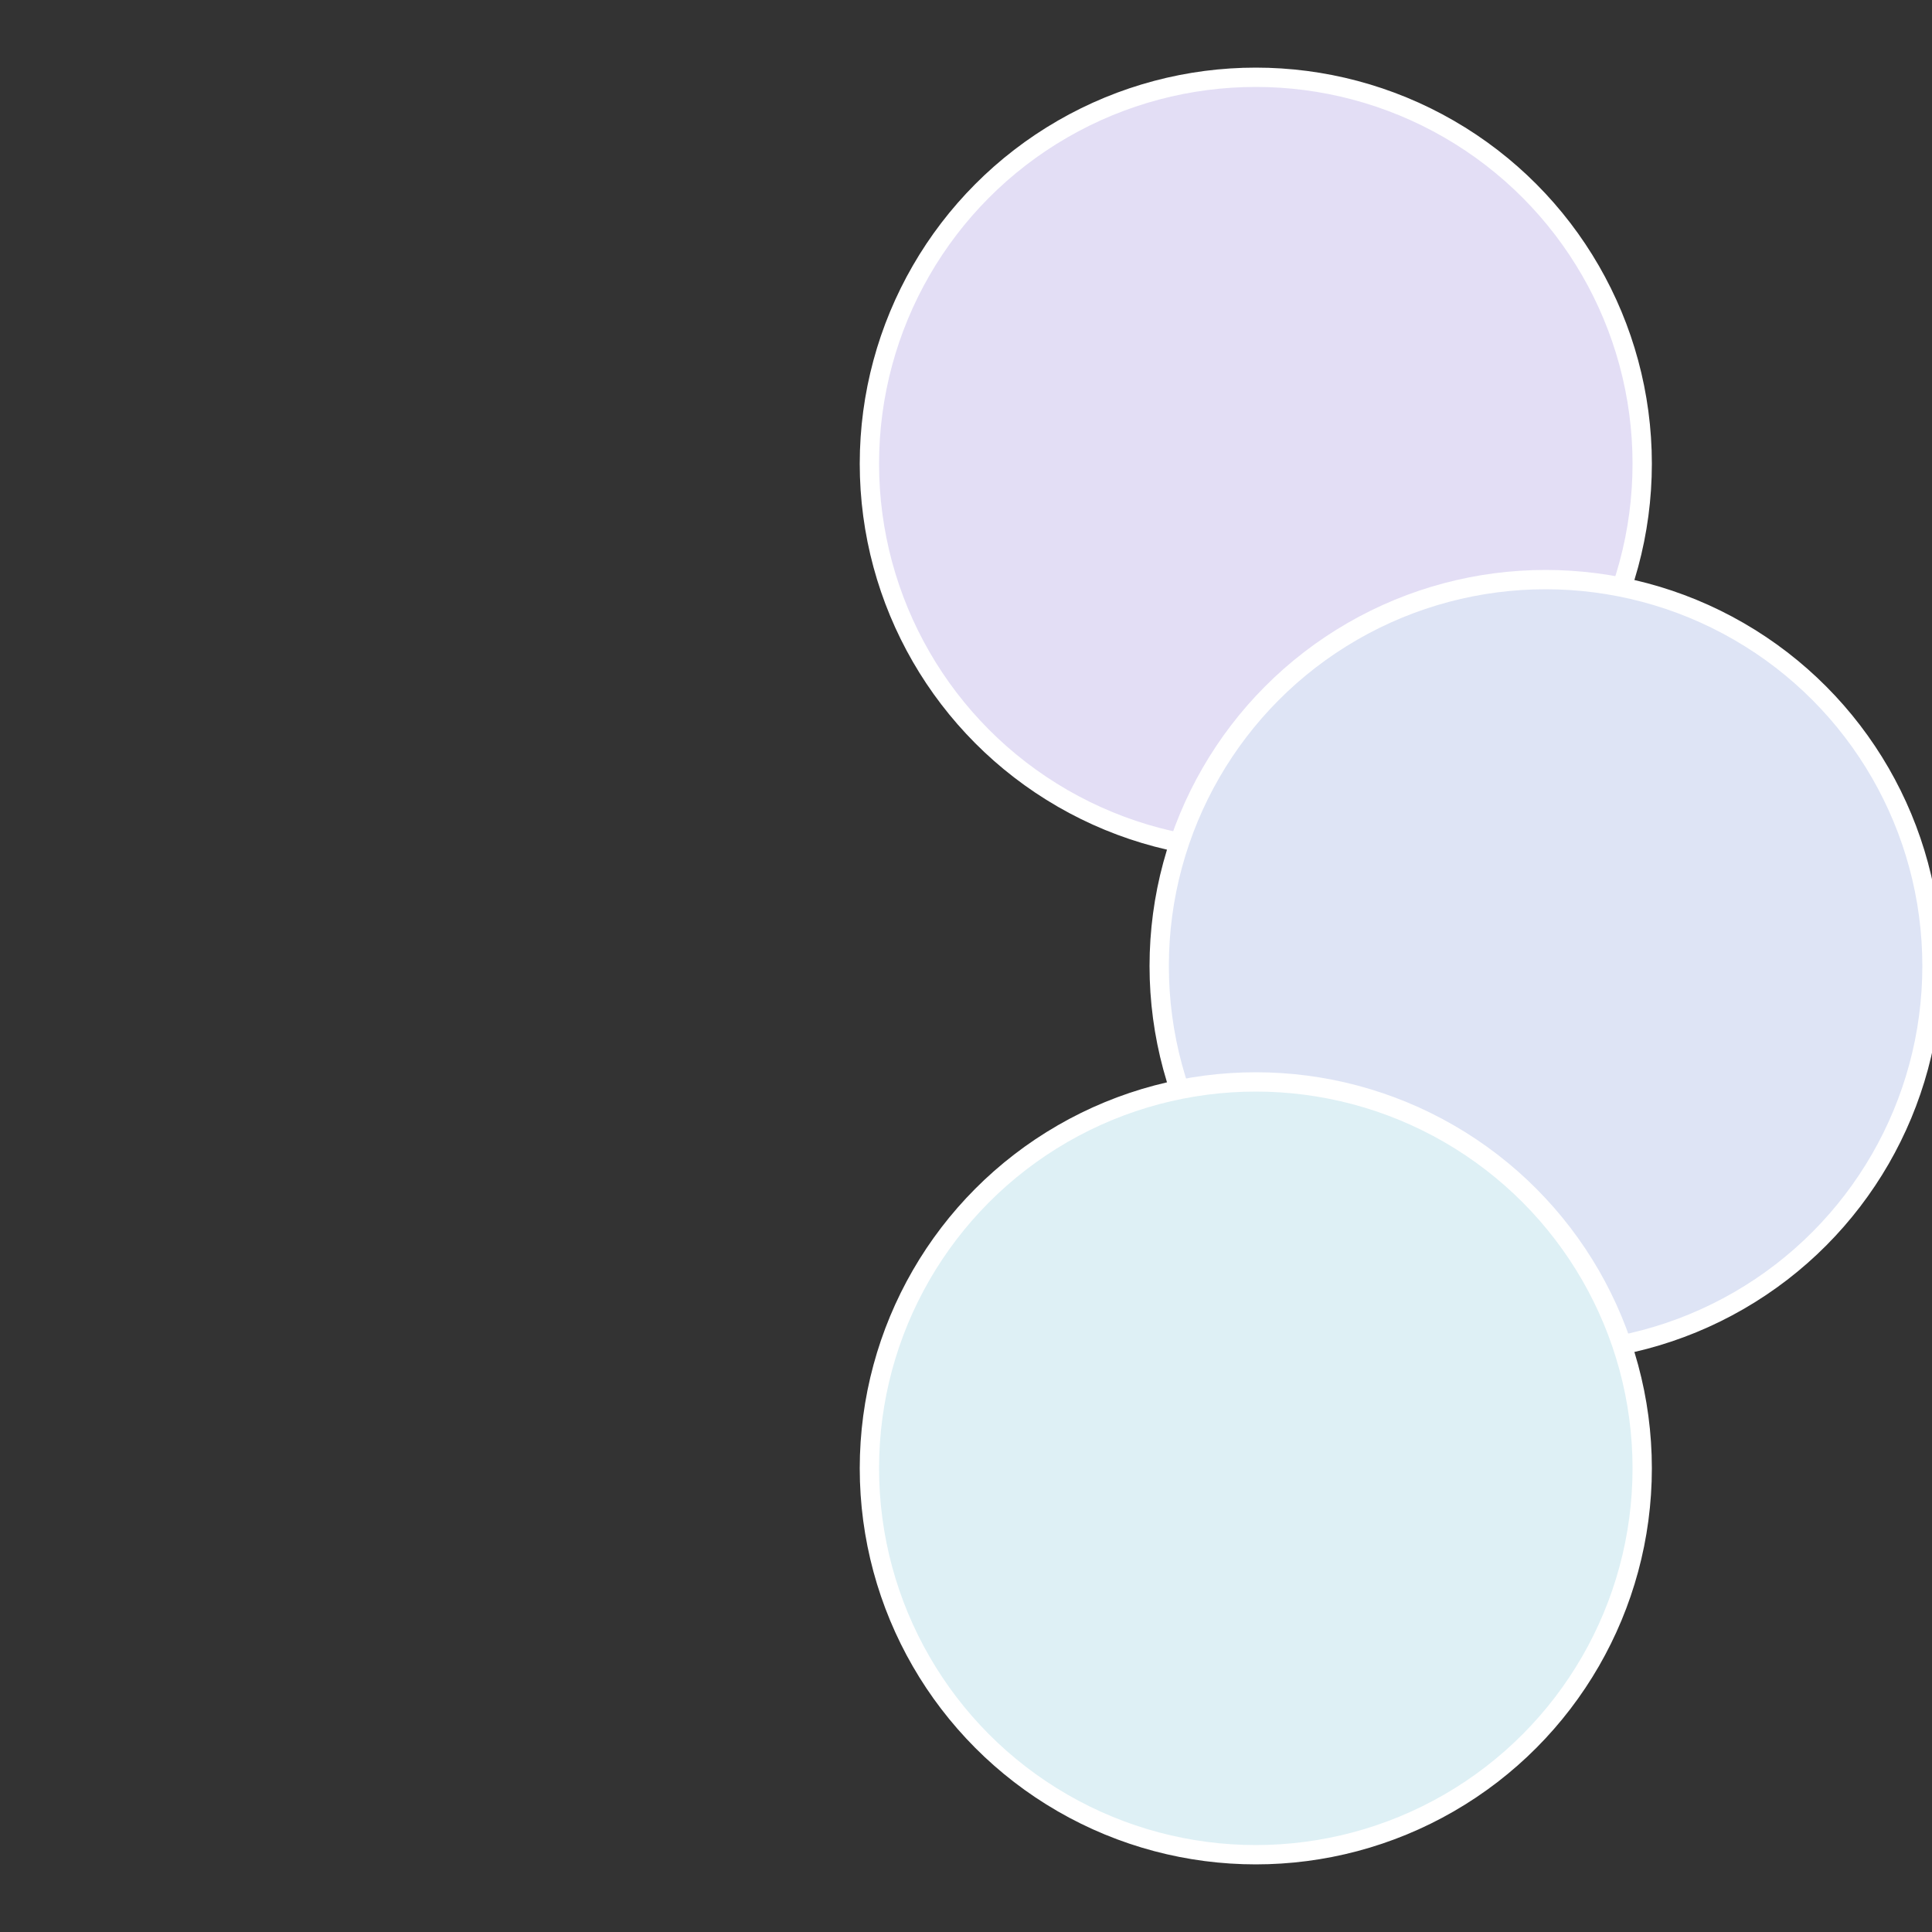 <?xml version="1.0" standalone="no"?>
<svg width="500" height="500" viewBox="-1 -1 2 2" xmlns="http://www.w3.org/2000/svg">
 
                <rect x="-1" y="-1" width="2" height="2" fill="#333333" stroke="none"/>
 
                <circle cx="0.3" cy="-0.52" r="0.4" fill="#e3def5" stroke="#fff" stroke-width="1%" />
             
                <circle cx="0.6" cy="0" r="0.4" fill="#dee4f5" stroke="#fff" stroke-width="1%" />
             
                <circle cx="0.3" cy="0.52" r="0.4" fill="#def0f5" stroke="#fff" stroke-width="1%" />
            </svg>
